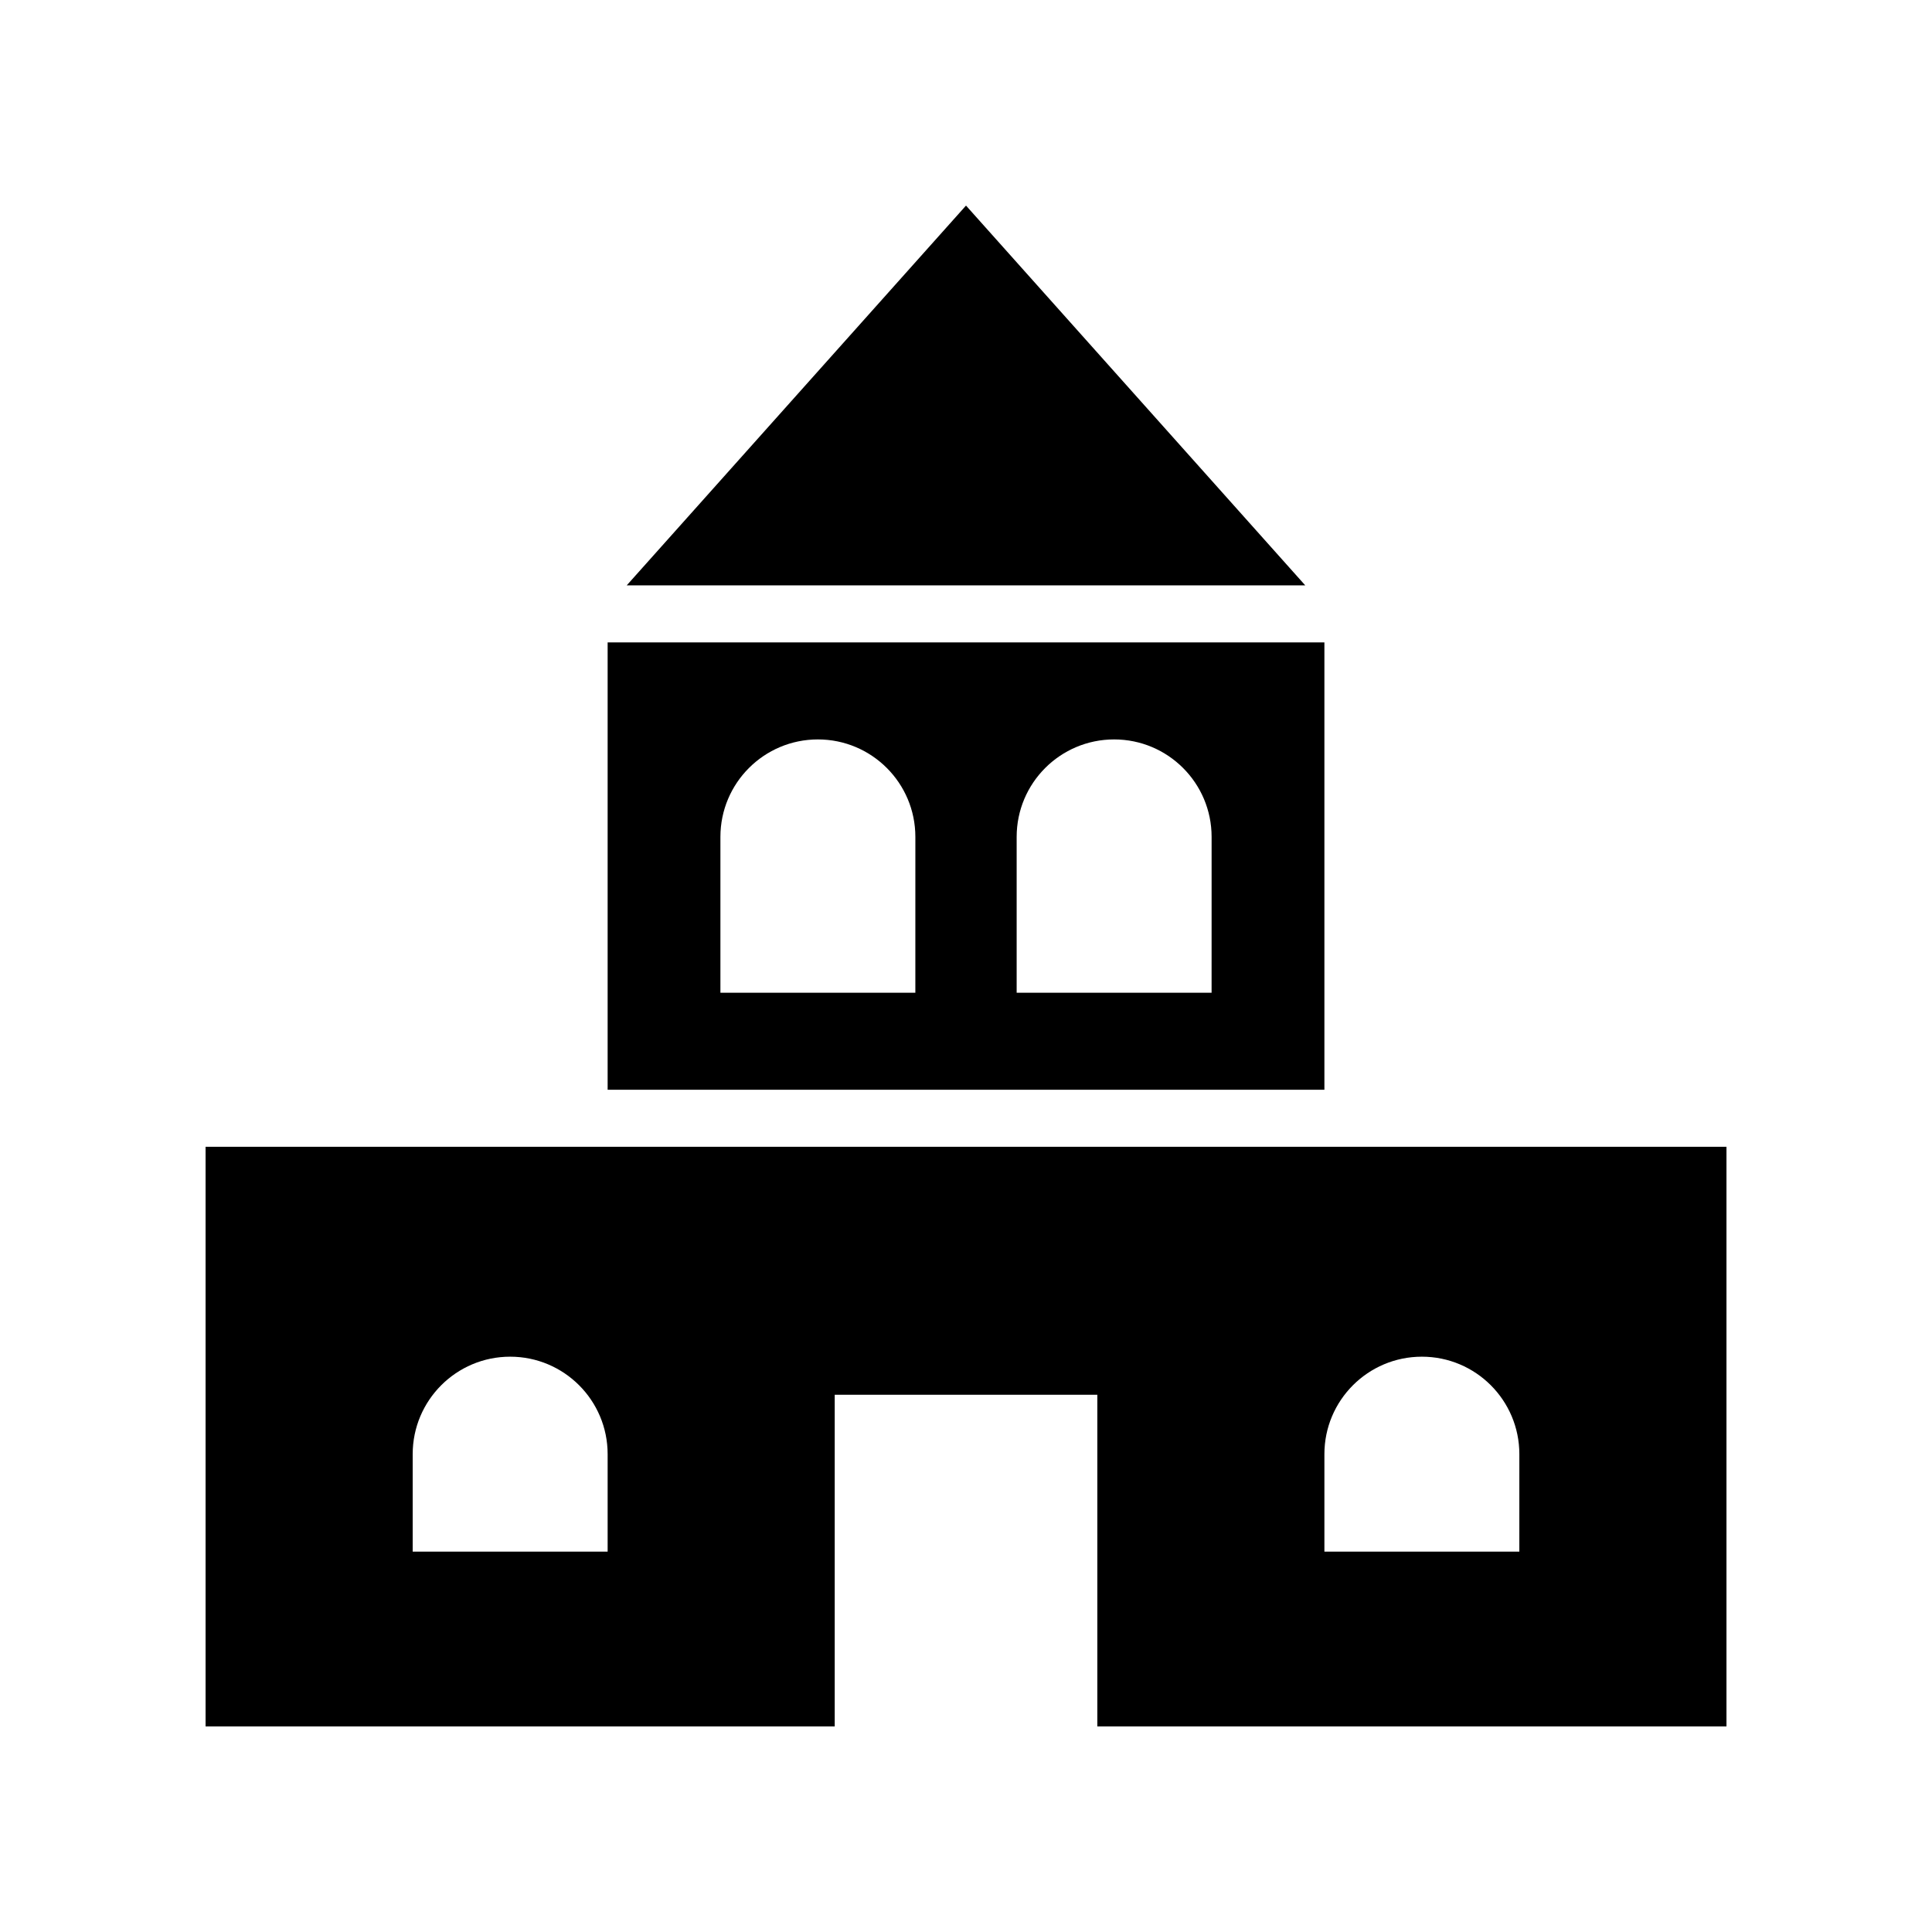 <?xml version="1.0" encoding="UTF-8"?>
<!-- Uploaded to: ICON Repo, www.svgrepo.com, Generator: ICON Repo Mixer Tools -->
<svg fill="#000000" width="800px" height="800px" version="1.1" viewBox="144 144 512 512" xmlns="http://www.w3.org/2000/svg">
 <g>
  <path d="m400 198.48-89.914 100.65h179.82z"/>
  <path d="m305.03 314.24v118.56h189.95v-118.56zm81.547 92.84h-51.66v-41.293c0-14.266 11.566-25.832 25.832-25.832s25.832 11.566 25.832 25.832zm78.508 0h-51.66v-41.293c0-14.266 11.566-25.832 25.832-25.832s25.832 11.566 25.832 25.832z"/>
  <path d="m198.48 447.91v153.61h166.73v-87.902h69.594v87.902h166.73v-153.61zm106.55 107.29h-51.664v-25.832c0-14.266 11.566-25.832 25.832-25.832 14.266 0 25.832 11.566 25.832 25.832zm241.61 0h-51.66v-25.832c0-14.266 11.566-25.832 25.832-25.832 14.266 0 25.832 11.566 25.832 25.832z"/>
 </g>
</svg>